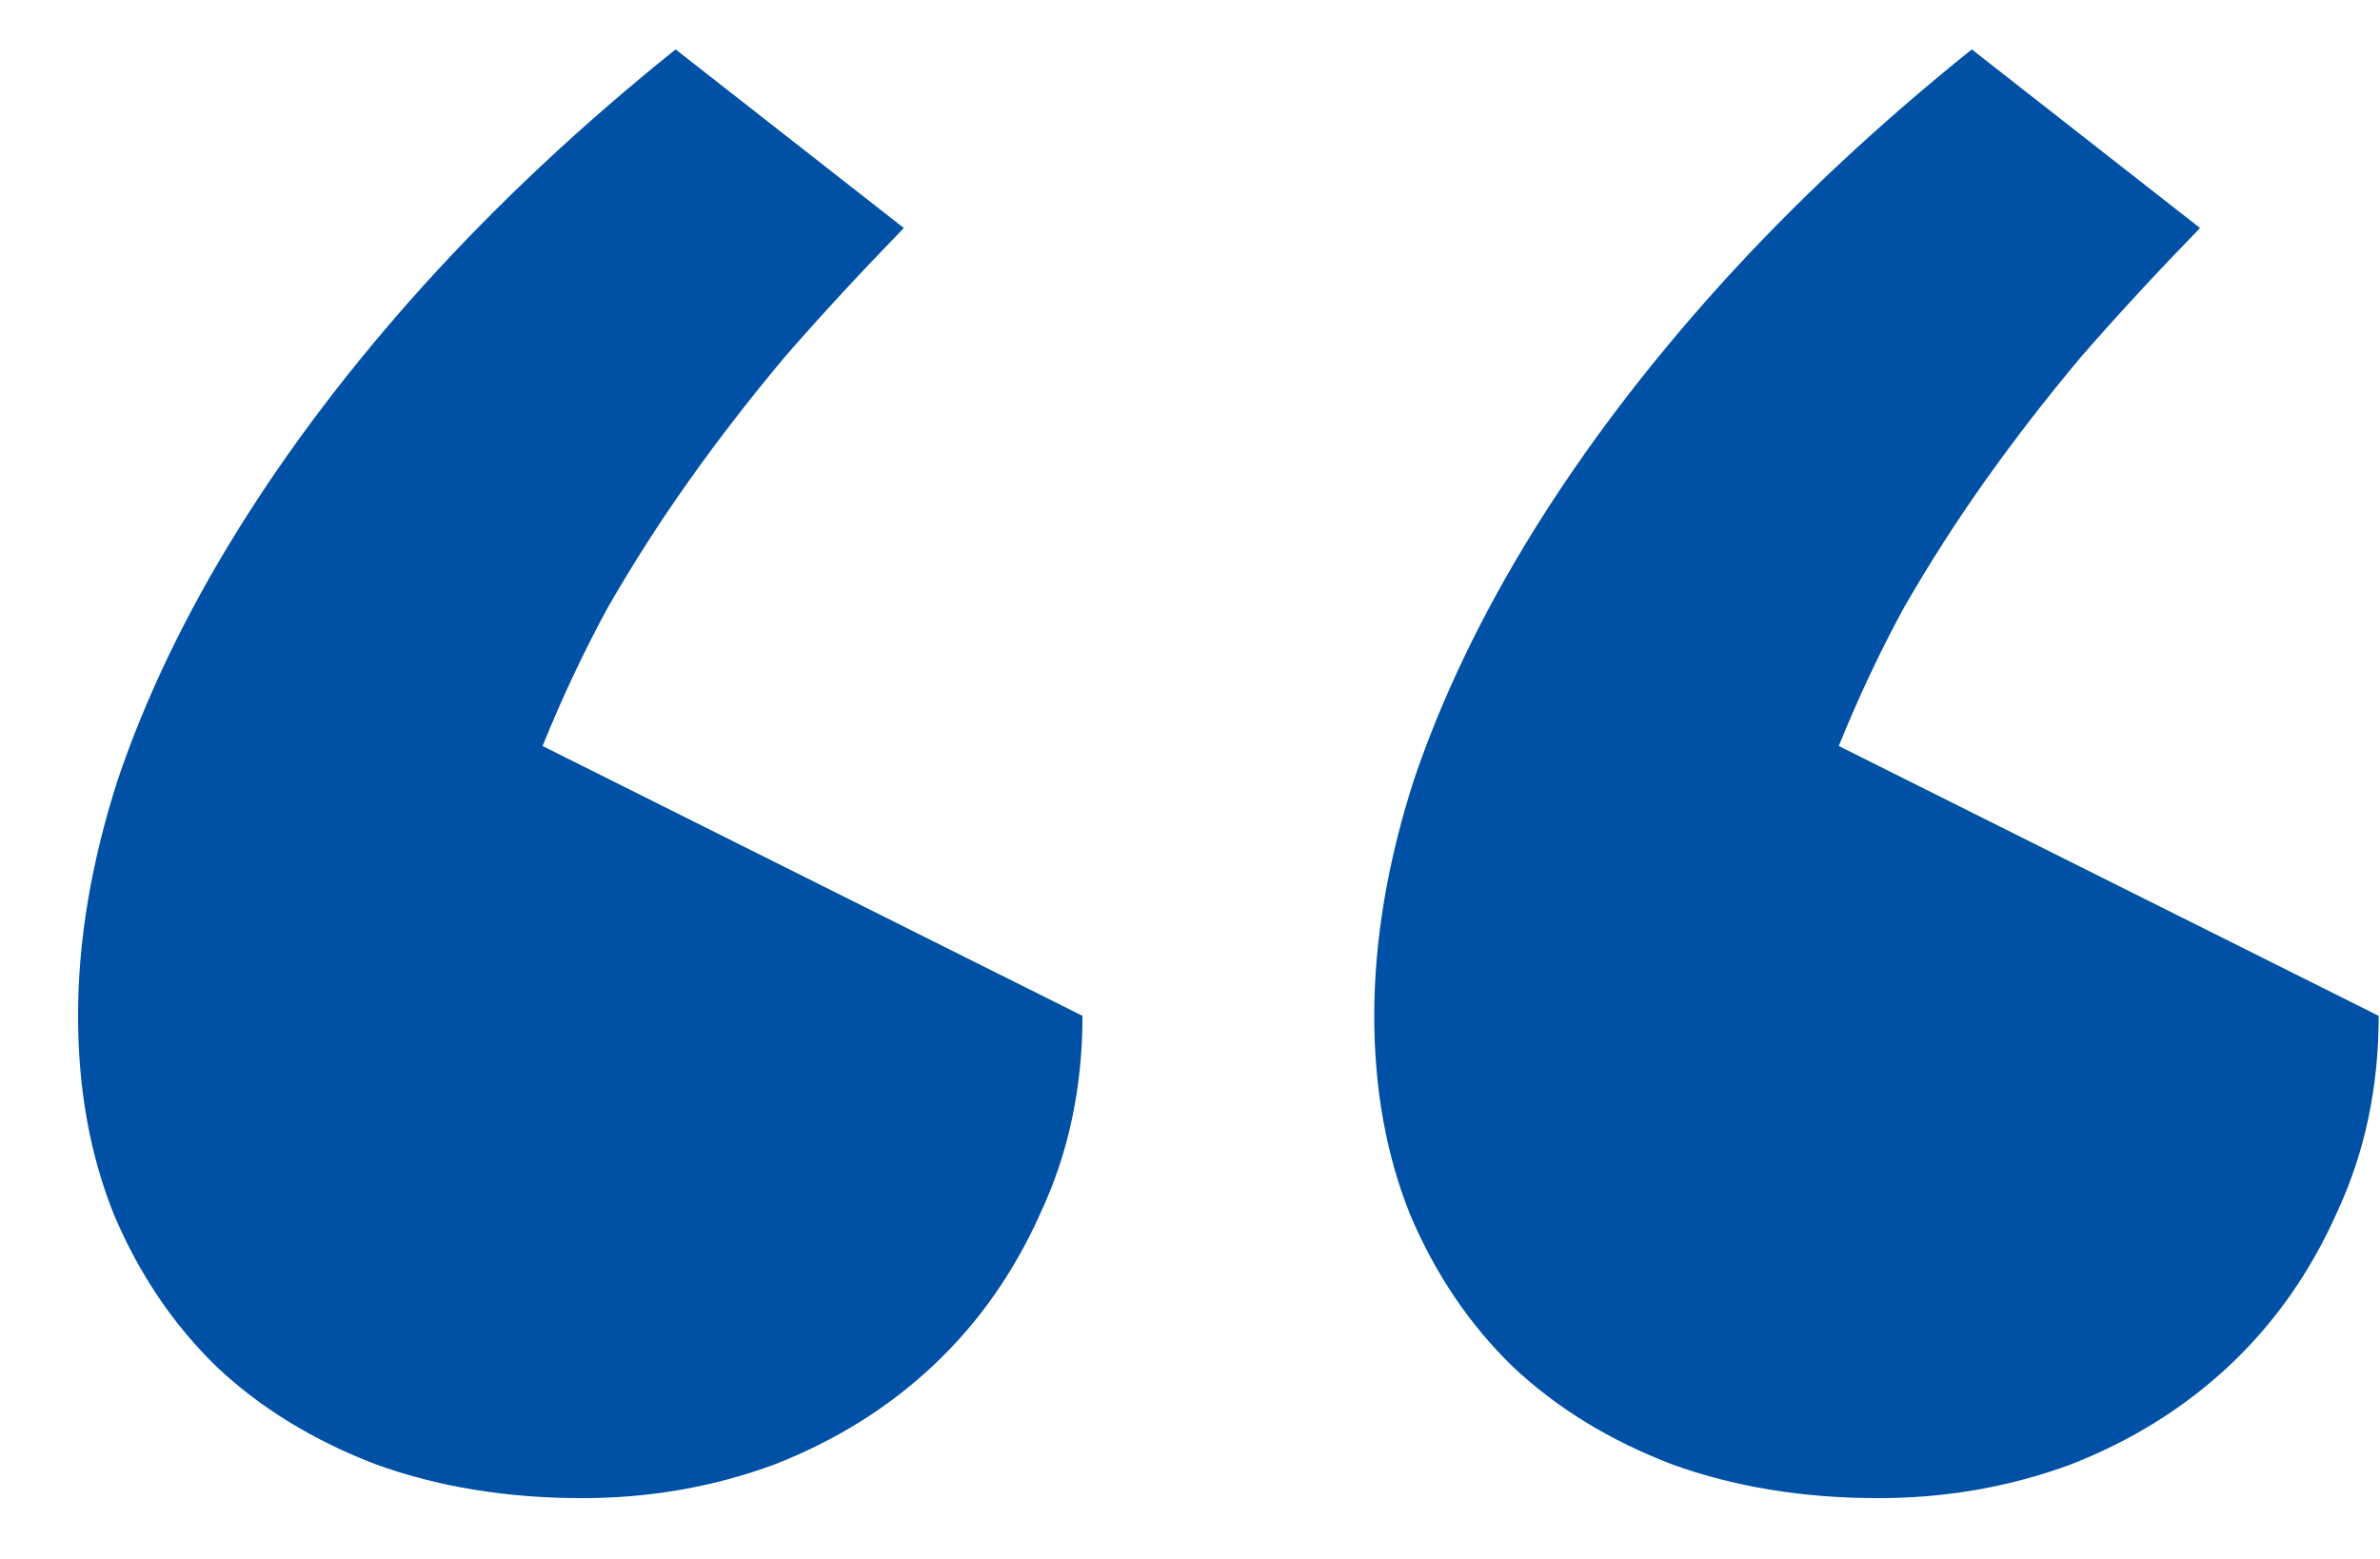<svg xmlns="http://www.w3.org/2000/svg" width="29" height="19" viewBox="0 0 29 19" fill="none"><path d="M22.889 18.259C21.97 18.259 21.131 18.122 20.373 17.847C19.616 17.557 18.971 17.162 18.439 16.662C17.906 16.146 17.487 15.525 17.181 14.8C16.89 14.074 16.745 13.268 16.745 12.381C16.745 11.462 16.907 10.503 17.229 9.503C17.568 8.503 18.052 7.495 18.68 6.479C19.309 5.464 20.067 4.464 20.954 3.48C21.857 2.481 22.881 1.521 24.026 0.602L26.807 2.779C26.275 3.327 25.791 3.851 25.356 4.351C24.937 4.851 24.55 5.351 24.195 5.851C23.84 6.35 23.51 6.866 23.203 7.399C22.913 7.931 22.647 8.495 22.405 9.092L28.984 12.381C28.984 13.252 28.815 14.05 28.476 14.776C28.154 15.501 27.718 16.122 27.17 16.638C26.622 17.154 25.977 17.557 25.235 17.847C24.493 18.122 23.711 18.259 22.889 18.259ZM7.095 18.259C6.176 18.259 5.337 18.122 4.579 17.847C3.821 17.557 3.176 17.162 2.644 16.662C2.112 16.146 1.693 15.525 1.387 14.8C1.096 14.074 0.951 13.268 0.951 12.381C0.951 11.462 1.113 10.503 1.435 9.503C1.774 8.503 2.257 7.495 2.886 6.479C3.515 5.464 4.273 4.464 5.16 3.48C6.063 2.481 7.087 1.521 8.232 0.602L11.013 2.779C10.481 3.327 9.997 3.851 9.562 4.351C9.143 4.851 8.756 5.351 8.401 5.851C8.046 6.35 7.716 6.866 7.409 7.399C7.119 7.931 6.853 8.495 6.611 9.092L13.19 12.381C13.19 13.252 13.021 14.05 12.682 14.776C12.36 15.501 11.924 16.122 11.376 16.638C10.828 17.154 10.183 17.557 9.441 17.847C8.699 18.122 7.917 18.259 7.095 18.259Z" fill="#0051A6"></path></svg>